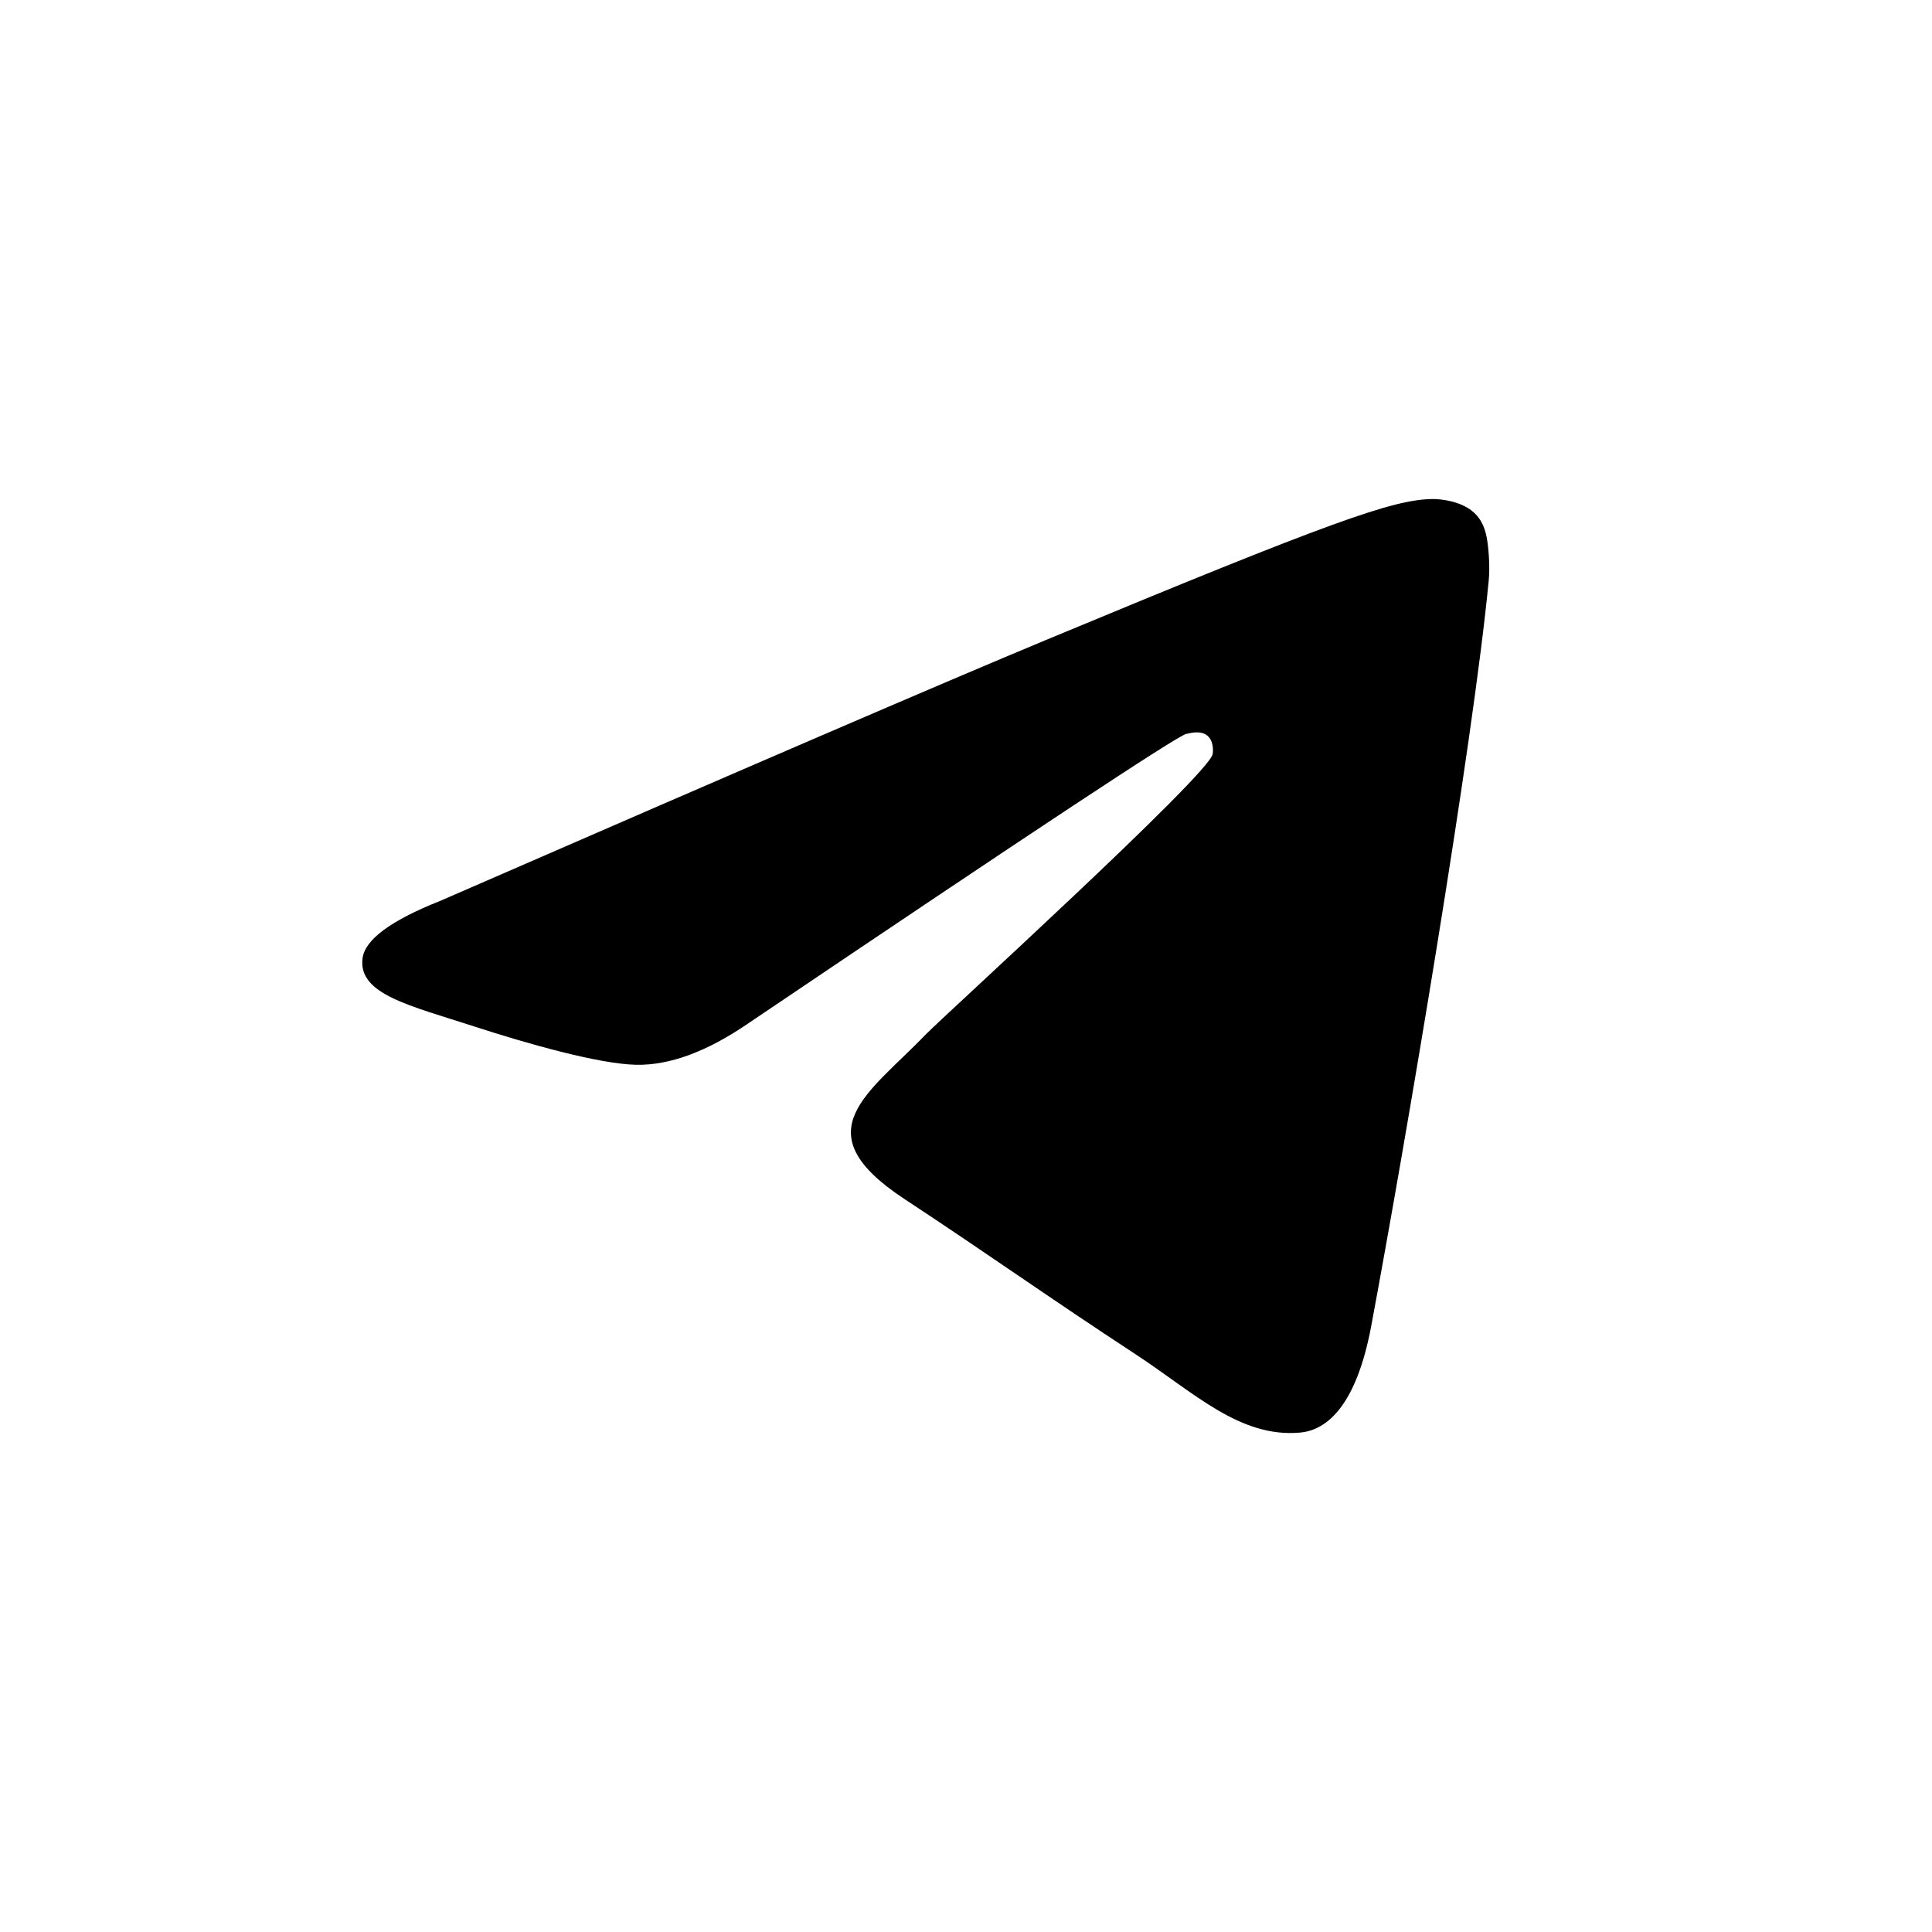 <?xml version="1.0" encoding="UTF-8" standalone="no"?>
<svg xmlns="http://www.w3.org/2000/svg" viewBox="0 0 128 128" width="36" height="36">
<path style="fill:black" d="m29.133 59.7c20.043-8.732 33.408-14.489 40.096-17.271 19.094-7.942 23.061-9.321 25.647-9.367 0.569-0.01 1.84 0.131 2.664 0.8 0.696 0.564 0.887 1.327 0.979 1.862 0.092 0.535 0.206 1.754 0.115 2.707-1.035 10.872-5.512 37.254-7.789 49.431-0.964 5.152-2.861 6.88-4.699 7.049-3.993 0.367-7.025-2.639-10.892-5.174-6.051-3.967-9.47-6.436-15.344-10.307-6.788-4.473-2.388-6.932 1.481-10.95 1.012-1.052 18.604-17.053 18.945-18.504 0.043-0.182 0.082-0.858-0.32-1.216-0.402-0.357-0.995-0.235-1.424-0.138-0.607 0.138-10.274 6.527-29.001 19.168-2.744 1.884-5.229 2.802-7.456 2.754-2.455-0.053-7.177-1.388-10.687-2.529-4.306-1.4-7.728-2.14-7.43-4.517 0.155-1.238 1.86-2.504 5.115-3.799z" />
</svg>
